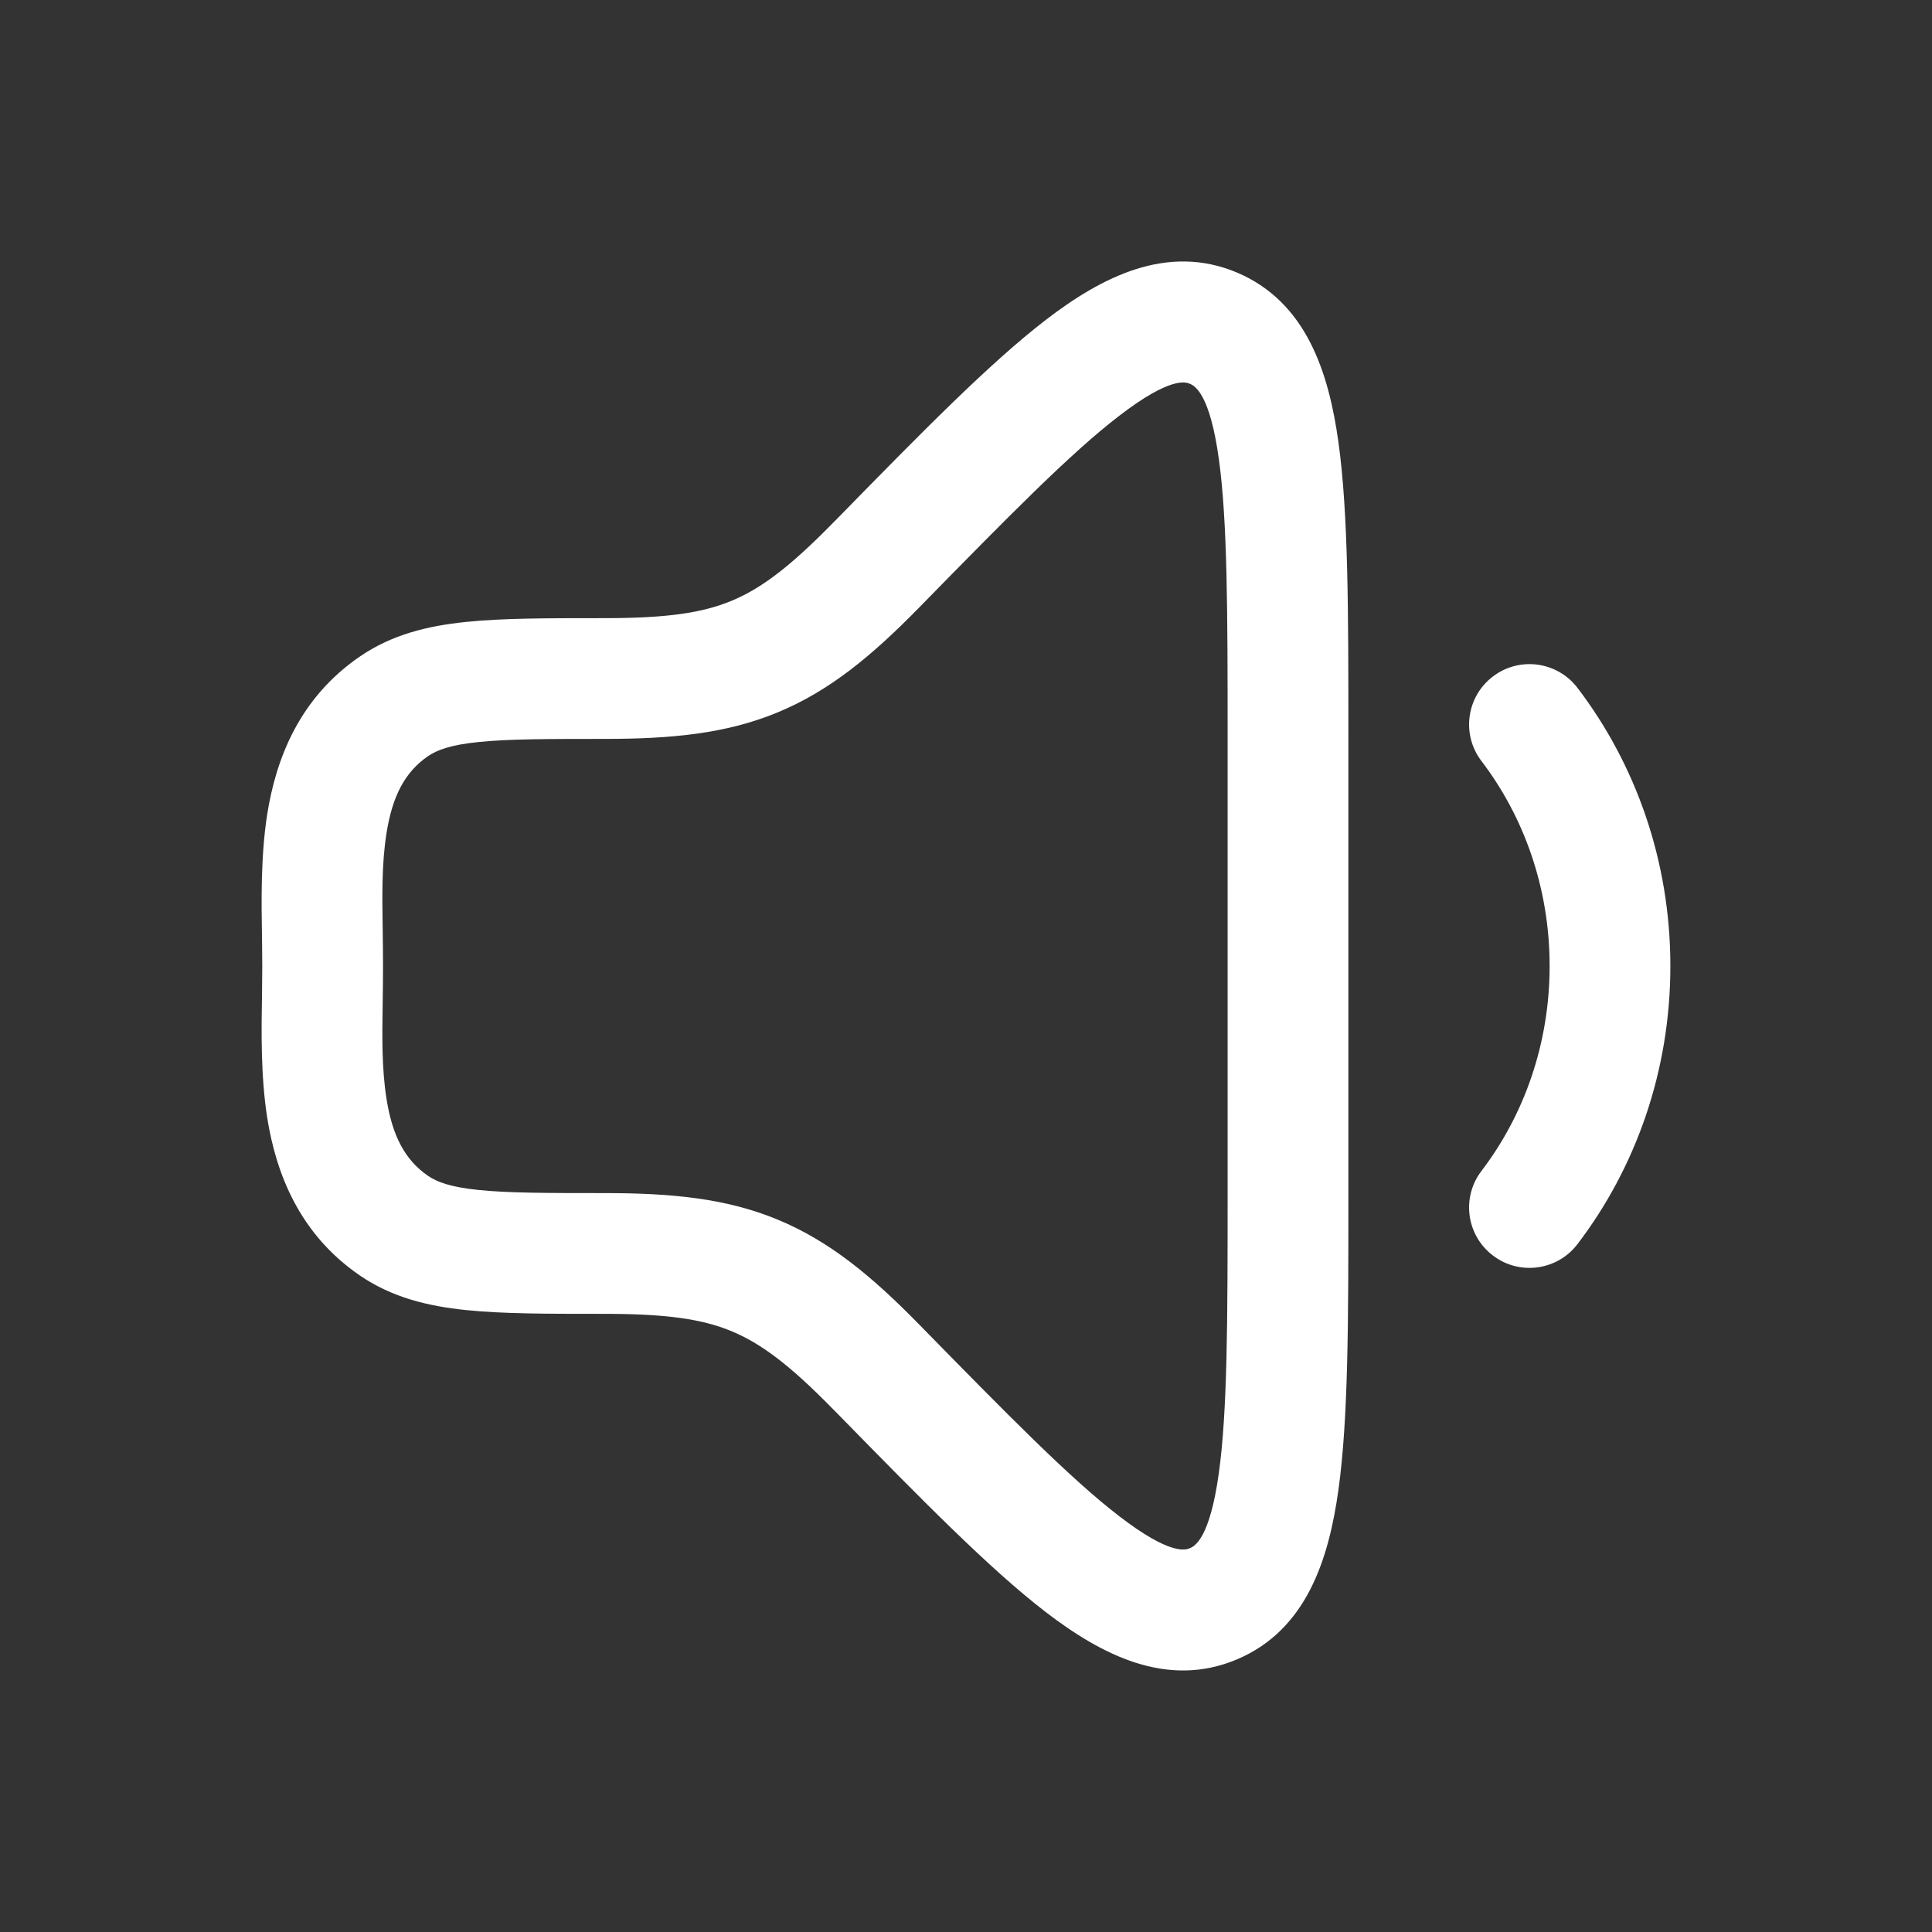 <svg width="24" height="24" viewBox="0 0 24 24" fill="none" xmlns="http://www.w3.org/2000/svg">
<rect x="0" y="0" width="24" height="24" fill="#333333" stroke="none"/>
<path fill-rule="evenodd" clip-rule="evenodd" d="M15.367 3.386C14.495 3.018 13.678 3.446 12.991 3.974C12.289 4.514 11.442 5.378 10.393 6.45L10.346 6.497C9.807 7.048 9.449 7.314 9.086 7.464C8.722 7.615 8.279 7.679 7.506 7.679L7.467 7.679C6.798 7.679 6.239 7.679 5.787 7.726C5.312 7.775 4.871 7.882 4.474 8.153C3.718 8.669 3.429 9.424 3.319 10.118C3.238 10.635 3.247 11.203 3.255 11.661C3.257 11.783 3.258 11.897 3.258 12C3.258 12.103 3.257 12.217 3.255 12.339C3.247 12.796 3.238 13.365 3.319 13.882C3.429 14.576 3.718 15.331 4.474 15.847C4.871 16.117 5.312 16.225 5.787 16.274C6.239 16.321 6.798 16.321 7.467 16.321H7.506C8.279 16.321 8.722 16.385 9.086 16.536C9.449 16.686 9.807 16.952 10.346 17.503L10.393 17.55C11.442 18.622 12.289 19.486 12.991 20.026C13.678 20.553 14.495 20.982 15.367 20.613C16.23 20.248 16.507 19.369 16.627 18.504C16.75 17.617 16.75 16.396 16.75 14.878V9.122C16.75 7.604 16.75 6.383 16.627 5.496C16.507 4.631 16.23 3.752 15.367 3.386ZM11.418 7.547C12.525 6.417 13.297 5.63 13.905 5.164C14.539 4.677 14.728 4.745 14.782 4.768C14.845 4.794 15.03 4.897 15.141 5.702C15.248 6.473 15.25 7.589 15.25 9.186V14.813C15.25 16.411 15.248 17.527 15.141 18.298C15.03 19.103 14.845 19.206 14.782 19.232C14.728 19.255 14.539 19.323 13.905 18.836C13.297 18.369 12.525 17.583 11.418 16.453C10.83 15.852 10.302 15.415 9.659 15.15C9.019 14.885 8.338 14.821 7.506 14.821C6.788 14.821 6.308 14.82 5.942 14.782C5.589 14.746 5.427 14.681 5.319 14.608C5.029 14.409 4.874 14.11 4.801 13.648C4.742 13.272 4.747 12.885 4.754 12.449C4.756 12.305 4.758 12.156 4.758 12C4.758 11.844 4.756 11.695 4.754 11.551C4.747 11.115 4.742 10.728 4.801 10.352C4.874 9.89 5.029 9.59 5.319 9.392C5.427 9.319 5.589 9.254 5.942 9.218C6.308 9.18 6.788 9.179 7.506 9.179C8.338 9.179 9.019 9.115 9.659 8.85C10.302 8.585 10.83 8.148 11.418 7.547Z" fill="white"/>
<path d="M19.596 8.545C19.345 8.216 18.874 8.152 18.545 8.404C18.215 8.655 18.152 9.126 18.404 9.455C18.93 10.145 19.25 11.03 19.25 12C19.25 12.97 18.93 13.855 18.404 14.545C18.152 14.874 18.215 15.345 18.545 15.596C18.874 15.848 19.345 15.784 19.596 15.455C20.32 14.506 20.75 13.303 20.75 12C20.75 10.697 20.32 9.494 19.596 8.545Z" fill="white"/>
</svg>
